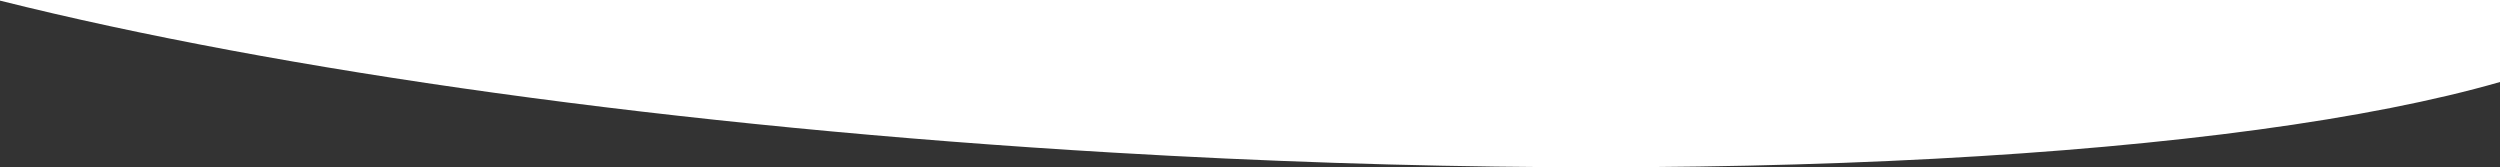 <?xml version="1.0" encoding="utf-8"?>
<!-- Generator: Adobe Illustrator 23.0.2, SVG Export Plug-In . SVG Version: 6.00 Build 0)  -->
<svg version="1.1" id="Laag_1" xmlns="http://www.w3.org/2000/svg" xmlns:xlink="http://www.w3.org/1999/xlink" x="0px" y="0px"
	 viewBox="0 0 2000 133.8" style="enable-background:new 0 0 2000 133.8;" xml:space="preserve">
<rect x="0" y="0" width="2000" height="133.8" fill="#333333" stroke="none"/>
<style type="text/css">
	.st0{fill:#FFFFFF;}
</style>
<path class="st0" d="M2000,0H0v0.5c222.6,55.7,538.7,100.9,890.7,121.6c481.1,28.4,901,3.5,1109.3-56.5V0z"/>
</svg>
